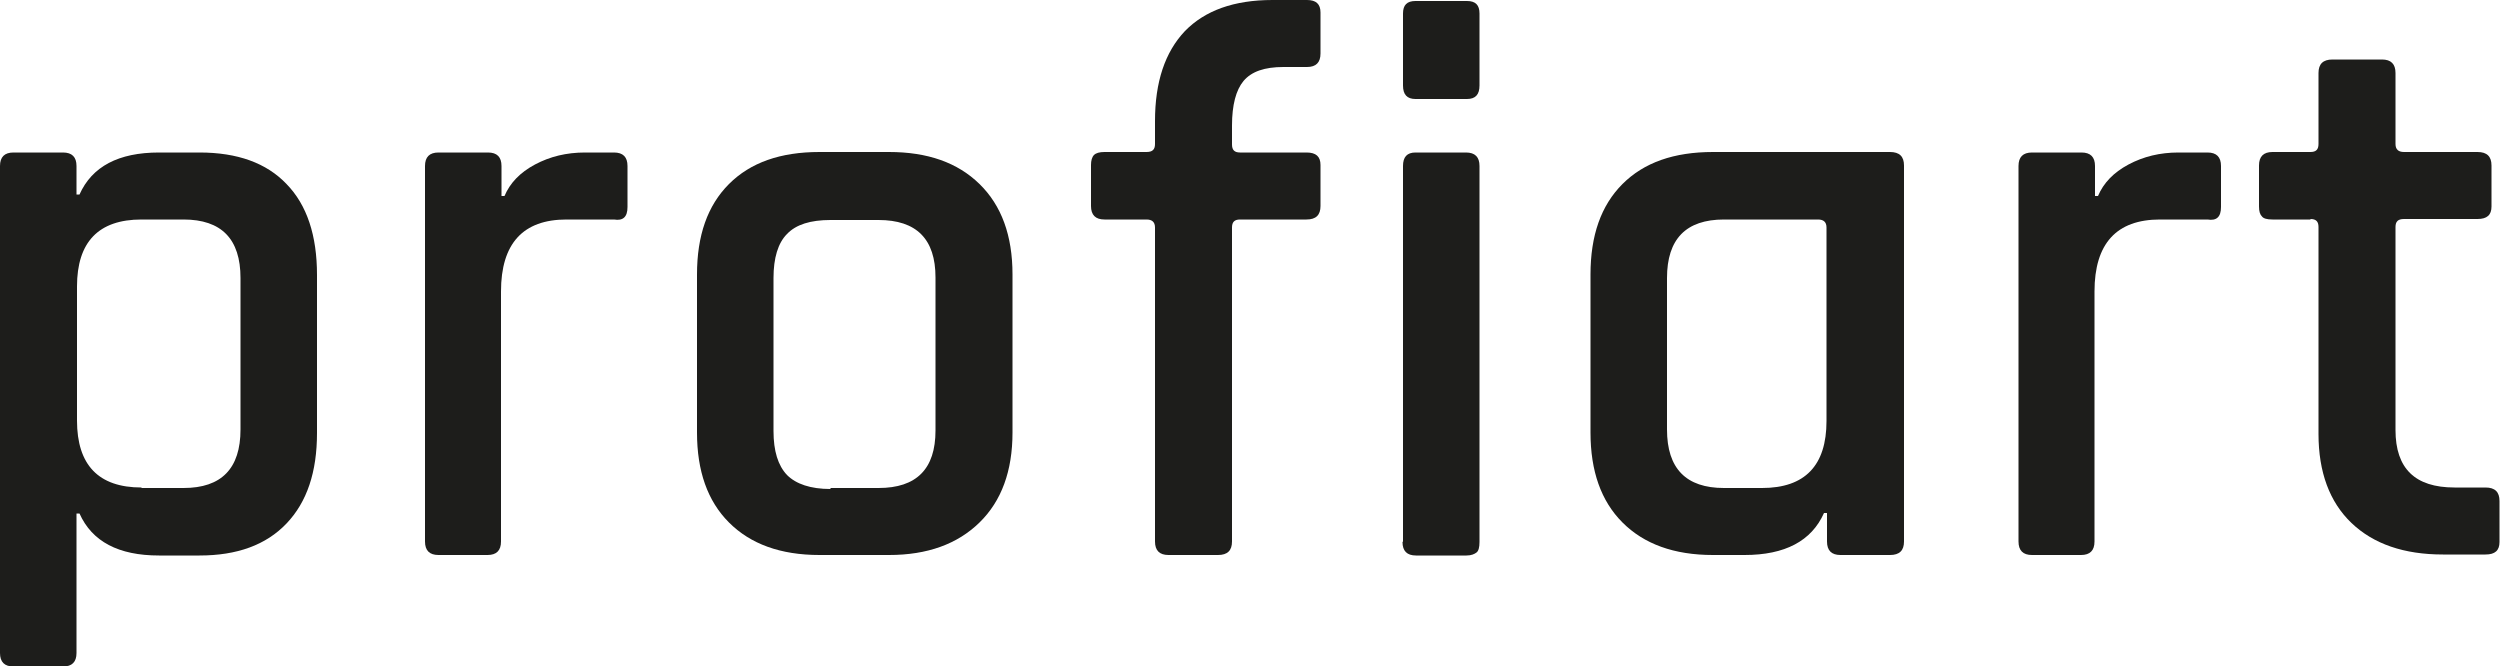 <svg xmlns="http://www.w3.org/2000/svg" id="Warstwa_1" data-name="Warstwa 1" version="1.1" viewBox="0 0 500 133.3">
  <defs>
    <style>
      .cls-1 {
        fill: #1d1d1b;
        stroke-width: 0px;
      }
    </style>
  </defs>
  <path class="cls-1" d="M12.6,133.3H2.7c-1.8,0-2.7-.9-2.7-2.7V33.2c0-1.8.9-2.7,2.7-2.7h9.9c1.8,0,2.7.9,2.7,2.7v5.7h.6c2.5-5.6,7.8-8.4,15.9-8.4h8.1c7.6,0,13.4,2.1,17.4,6.3,4.1,4.2,6.1,10.3,6.1,18.2v31.6c0,7.8-2,13.8-6.1,18.1-4.1,4.3-9.9,6.4-17.4,6.4h-8.1c-8.1,0-13.4-2.8-15.9-8.4h-.6v27.9c0,1.8-.9,2.7-2.7,2.7ZM28.3,97.6h8.4c7.6,0,11.4-3.9,11.4-11.7v-30.3c0-7.8-3.8-11.7-11.4-11.7h-8.4c-8.6,0-12.9,4.5-12.9,13.4v26.8c0,8.9,4.3,13.4,12.9,13.4Z"/>
  <path class="cls-1" d="M97.6,111h-9.9c-1.8,0-2.7-.9-2.7-2.7V33.2c0-1.8.9-2.7,2.7-2.7h9.9c1.8,0,2.7.9,2.7,2.7v6h.6c1.1-2.6,3.1-4.7,6.1-6.3s6.3-2.4,10-2.4h5.8c1.8,0,2.7.9,2.7,2.7v8.2c0,2-.9,2.8-2.7,2.5h-9.5c-8.7,0-13.1,4.8-13.1,14.4v50c0,1.8-.9,2.7-2.7,2.7Z"/>
  <path class="cls-1" d="M177.8,111h-13.9c-7.8,0-13.8-2.2-18.1-6.5-4.3-4.3-6.4-10.3-6.4-18v-31.6c0-7.8,2.1-13.8,6.4-18.1s10.3-6.4,18.1-6.4h13.9c7.7,0,13.7,2.1,18.1,6.4,4.4,4.3,6.6,10.3,6.6,18.1v31.6c0,7.7-2.2,13.7-6.6,18-4.4,4.3-10.4,6.5-18.1,6.5ZM166.1,97.6h9.6c7.6,0,11.4-3.8,11.4-11.5v-30.6c0-7.7-3.8-11.5-11.4-11.5h-9.6c-4,0-6.9.9-8.7,2.8-1.8,1.8-2.7,4.8-2.7,8.8v30.6c0,4,.9,6.9,2.7,8.8,1.8,1.8,4.7,2.8,8.7,2.8Z"/>
  <path class="cls-1" d="M248,30.5h13.3c1.9,0,2.8.8,2.8,2.5v8.2c0,1.8-.9,2.7-2.8,2.7h-13.3c-1.1,0-1.6.5-1.6,1.6v62.8c0,1.8-.9,2.7-2.8,2.7h-9.9c-1.8,0-2.7-.9-2.7-2.7v-62.8c0-1.1-.6-1.6-1.7-1.6h-8.4c-1.8,0-2.7-.9-2.7-2.7v-8.2c0-.9.2-1.6.6-2s1.1-.6,2.1-.6h8.4c1.2,0,1.7-.5,1.7-1.6v-4.6c0-7.8,2-13.8,6-18C241,2.1,246.8,0,254.5,0h6.9C263.2,0,264.1.8,264.1,2.5v8.2c0,1.8-.9,2.7-2.7,2.7h-4.7c-3.8,0-6.4.9-8,2.8-1.5,1.8-2.3,4.8-2.3,8.9v3.8c0,1.1.5,1.6,1.6,1.6Z"/>
  <path class="cls-1" d="M280.6,17.1V2.7c0-1.7.8-2.5,2.5-2.5h10.3c1.7,0,2.5.8,2.5,2.5v14.4c0,1.8-.8,2.7-2.5,2.7h-10.3c-1.7,0-2.5-.9-2.5-2.7ZM280.6,108.3V33.2c0-1.8.8-2.7,2.5-2.7h10.1c1.8,0,2.7.9,2.7,2.7v75.2c0,1.1-.2,1.8-.6,2.1s-1,.6-2,.6h-10.1c-1.8,0-2.7-.9-2.7-2.7Z"/>
  <path class="cls-1" d="M348.8,111h-6.2c-7.8,0-13.8-2.2-18.1-6.5-4.3-4.3-6.4-10.3-6.4-18v-31.6c0-7.8,2.1-13.8,6.4-18.1s10.3-6.4,18.1-6.4h35.4c1.9,0,2.8.9,2.8,2.7v75.2c0,1.8-.9,2.7-2.8,2.7h-9.9c-1.8,0-2.7-.9-2.7-2.7v-5.7h-.6c-2.5,5.6-7.8,8.4-15.9,8.4ZM365.3,84.2v-38.7c0-1.1-.6-1.6-1.7-1.6h-18.8c-7.6,0-11.4,3.9-11.4,11.7v30.3c0,7.8,3.8,11.7,11.4,11.7h7.6c8.6,0,12.9-4.5,12.9-13.4Z"/>
  <path class="cls-1" d="M416.3,111h-9.9c-1.8,0-2.7-.9-2.7-2.7V33.2c0-1.8.9-2.7,2.7-2.7h9.9c1.8,0,2.7.9,2.7,2.7v6h.6c1.1-2.6,3.1-4.7,6.1-6.3s6.3-2.4,10-2.4h5.8c1.8,0,2.7.9,2.7,2.7v8.2c0,2-.9,2.8-2.7,2.5h-9.5c-8.7,0-13.1,4.8-13.1,14.4v50c0,1.8-.9,2.7-2.7,2.7Z"/>
  <path class="cls-1" d="M462.1,43.9h-7.6c-1.1,0-1.8-.2-2.1-.6-.4-.4-.6-1-.6-2v-8.2c0-1.8.9-2.7,2.7-2.7h7.6c1.1,0,1.6-.5,1.6-1.6v-14.2c0-1.8.9-2.7,2.8-2.7h9.9c1.8,0,2.7.9,2.7,2.7v14.2c0,1.1.6,1.6,1.7,1.6h14.7c1.9,0,2.8.9,2.8,2.7v8.2c0,1.7-.9,2.5-2.8,2.5h-14.7c-1.2,0-1.7.5-1.7,1.6v40.6c0,7.7,3.9,11.5,11.8,11.5h6.2c1.9,0,2.8.9,2.8,2.7v8.2c0,1.7-.9,2.5-2.8,2.5h-8.5c-7.8,0-13.9-2.1-18.3-6.3-4.4-4.2-6.6-10.2-6.6-17.8v-41.4c0-1.1-.5-1.6-1.6-1.6Z"/>
</svg>
